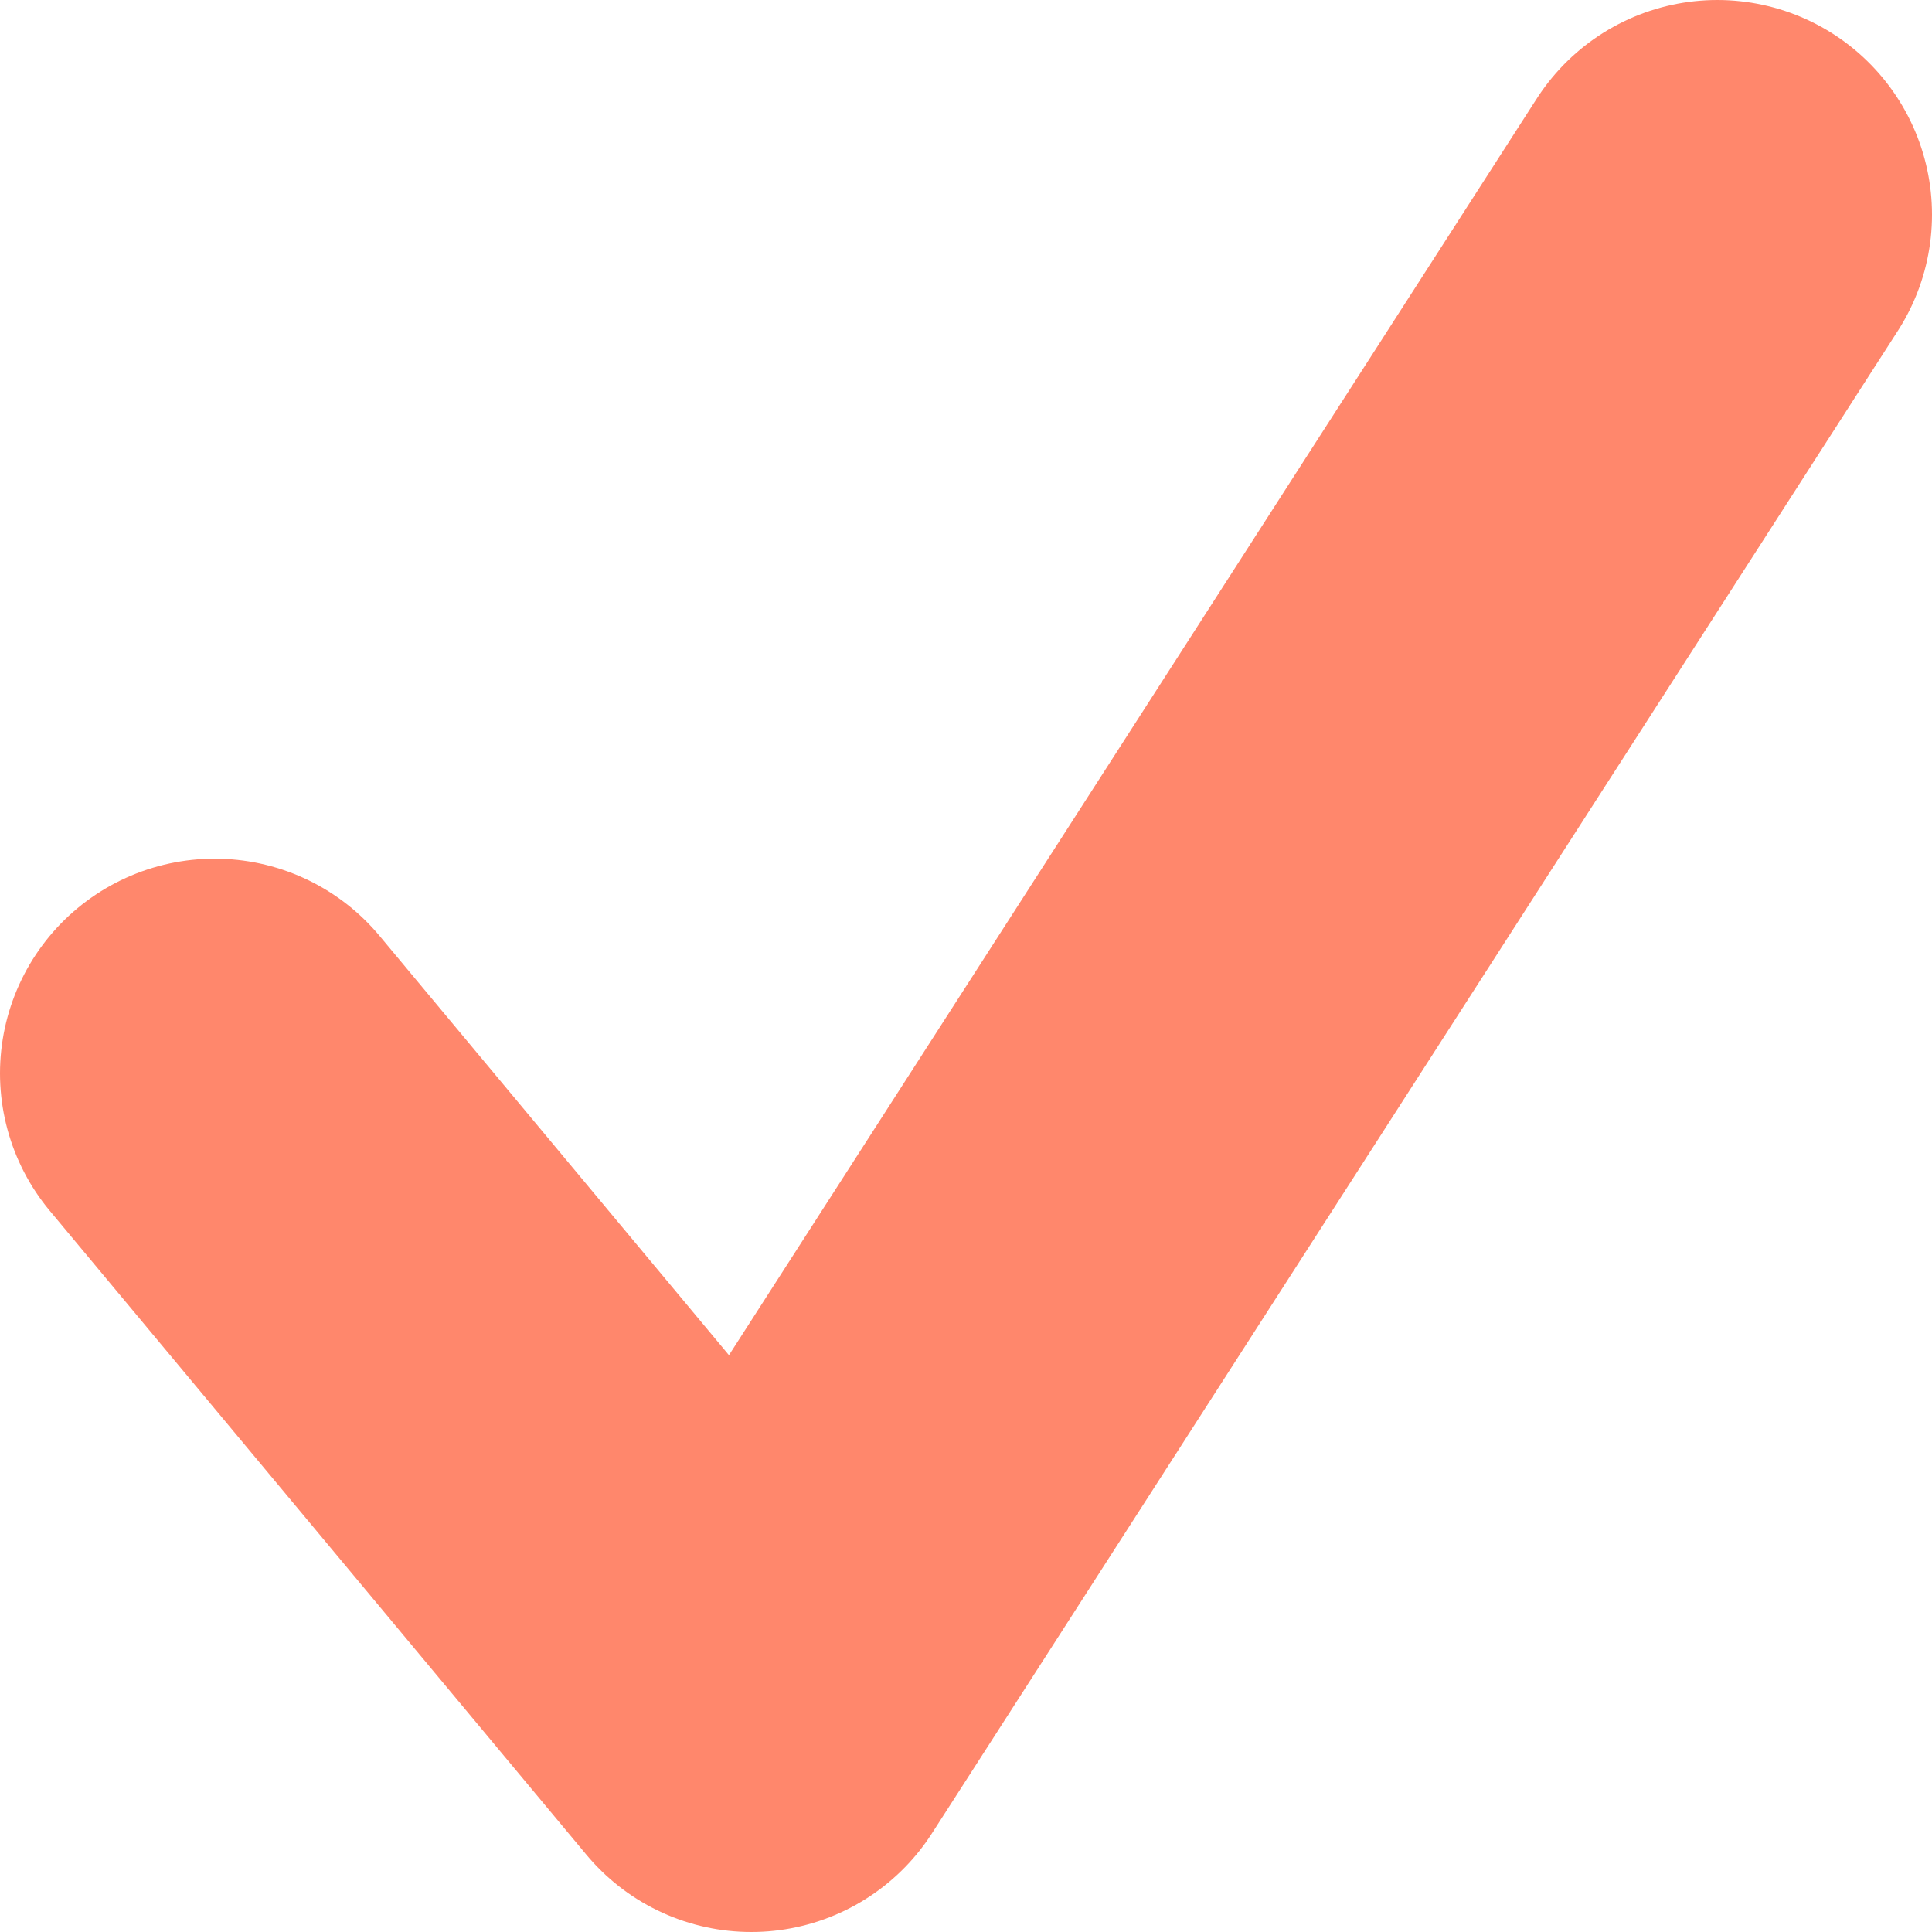 <svg width="9" height="9" viewBox="0 0 9 9" fill="none" xmlns="http://www.w3.org/2000/svg">
<path d="M1 5L3.5 8L8 1" stroke="#FF876C" stroke-width="2" stroke-linecap="round" stroke-linejoin="round"/>
</svg>
